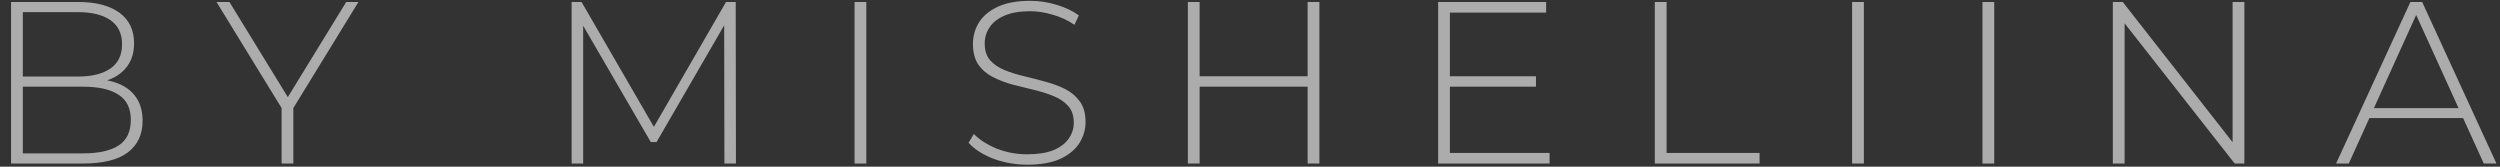 <?xml version="1.0" encoding="UTF-8"?> <svg xmlns="http://www.w3.org/2000/svg" width="195" height="13" viewBox="0 0 195 13" fill="none"><rect x="0" y="0" width="195" height="13" fill="#333333" stroke="none"/><path d="M0.862 12.755V0.155H6.118C7.474 0.155 8.536 0.431 9.304 0.983C10.072 1.535 10.457 2.333 10.457 3.377C10.457 4.061 10.294 4.637 9.97 5.105C9.646 5.573 9.196 5.927 8.62 6.167C8.056 6.395 7.42 6.509 6.712 6.509L7.036 6.149C7.9 6.149 8.638 6.275 9.25 6.527C9.862 6.779 10.325 7.145 10.636 7.625C10.96 8.105 11.123 8.705 11.123 9.425C11.123 10.481 10.739 11.303 9.97 11.891C9.202 12.467 8.038 12.755 6.478 12.755H0.862ZM1.78 11.963H6.478C7.69 11.963 8.614 11.759 9.25 11.351C9.886 10.931 10.204 10.265 10.204 9.353C10.204 8.453 9.886 7.799 9.25 7.391C8.614 6.971 7.69 6.761 6.478 6.761H1.672V5.969H6.082C7.174 5.969 8.02 5.759 8.62 5.339C9.22 4.919 9.52 4.289 9.52 3.449C9.52 2.621 9.22 1.997 8.62 1.577C8.02 1.157 7.174 0.947 6.082 0.947H1.78V11.963ZM21.964 12.755V8.183L22.18 8.777L16.888 0.155H17.896L22.702 7.985H22.198L27.004 0.155H27.958L22.666 8.777L22.882 8.183V12.755H21.964ZM44.587 12.755V0.155H45.361L51.211 10.253H50.797L56.629 0.155H57.385L57.403 12.755H56.503L56.485 1.541H56.737L51.211 11.081H50.761L45.217 1.541H45.487V12.755H44.587ZM66.656 12.755V0.155H67.574V12.755H66.656ZM80.137 12.845C79.201 12.845 78.313 12.689 77.473 12.377C76.645 12.053 76.003 11.639 75.547 11.135L75.961 10.451C76.393 10.895 76.981 11.273 77.725 11.585C78.481 11.885 79.279 12.035 80.119 12.035C80.959 12.035 81.643 11.927 82.171 11.711C82.711 11.483 83.107 11.183 83.359 10.811C83.623 10.439 83.755 10.025 83.755 9.569C83.755 9.029 83.611 8.597 83.323 8.273C83.035 7.949 82.657 7.691 82.189 7.499C81.721 7.307 81.211 7.145 80.659 7.013C80.107 6.881 79.549 6.743 78.985 6.599C78.421 6.443 77.905 6.245 77.437 6.005C76.969 5.765 76.591 5.441 76.303 5.033C76.027 4.613 75.889 4.073 75.889 3.413C75.889 2.813 76.045 2.261 76.357 1.757C76.669 1.253 77.155 0.845 77.815 0.533C78.475 0.221 79.321 0.065 80.353 0.065C81.049 0.065 81.733 0.167 82.405 0.371C83.089 0.575 83.671 0.851 84.151 1.199L83.809 1.937C83.281 1.577 82.711 1.313 82.099 1.145C81.499 0.965 80.917 0.875 80.353 0.875C79.549 0.875 78.883 0.989 78.355 1.217C77.827 1.445 77.437 1.751 77.185 2.135C76.933 2.507 76.807 2.927 76.807 3.395C76.807 3.935 76.945 4.367 77.221 4.691C77.509 5.015 77.887 5.273 78.355 5.465C78.823 5.657 79.339 5.819 79.903 5.951C80.467 6.083 81.025 6.227 81.577 6.383C82.129 6.527 82.639 6.719 83.107 6.959C83.575 7.199 83.953 7.523 84.241 7.931C84.529 8.339 84.673 8.867 84.673 9.515C84.673 10.103 84.511 10.655 84.187 11.171C83.863 11.675 83.365 12.083 82.693 12.395C82.033 12.695 81.181 12.845 80.137 12.845ZM101.995 0.155H102.913V12.755H101.995V0.155ZM93.571 12.755H92.653V0.155H93.571V12.755ZM102.103 6.761H93.463V5.951H102.103V6.761ZM112.984 5.951H119.806V6.761H112.984V5.951ZM113.092 11.927H120.868V12.755H112.174V0.155H120.598V0.983H113.092V11.927ZM129.075 12.755V0.155H129.993V11.927H137.247V12.755H129.075ZM144.464 12.755V0.155H145.382V12.755H144.464ZM154.632 12.755V0.155H155.55V12.755H154.632ZM164.801 12.755V0.155H165.575L174.557 11.621H174.143V0.155H175.061V12.755H174.305L165.305 1.289H165.719V12.755H164.801ZM182.215 12.755L188.011 0.155H188.929L194.725 12.755H193.735L188.263 0.731H188.659L183.205 12.755H182.215ZM184.339 9.209L184.645 8.435H192.187L192.493 9.209H184.339Z" fill="white" fill-opacity="0.59"></path></svg> 